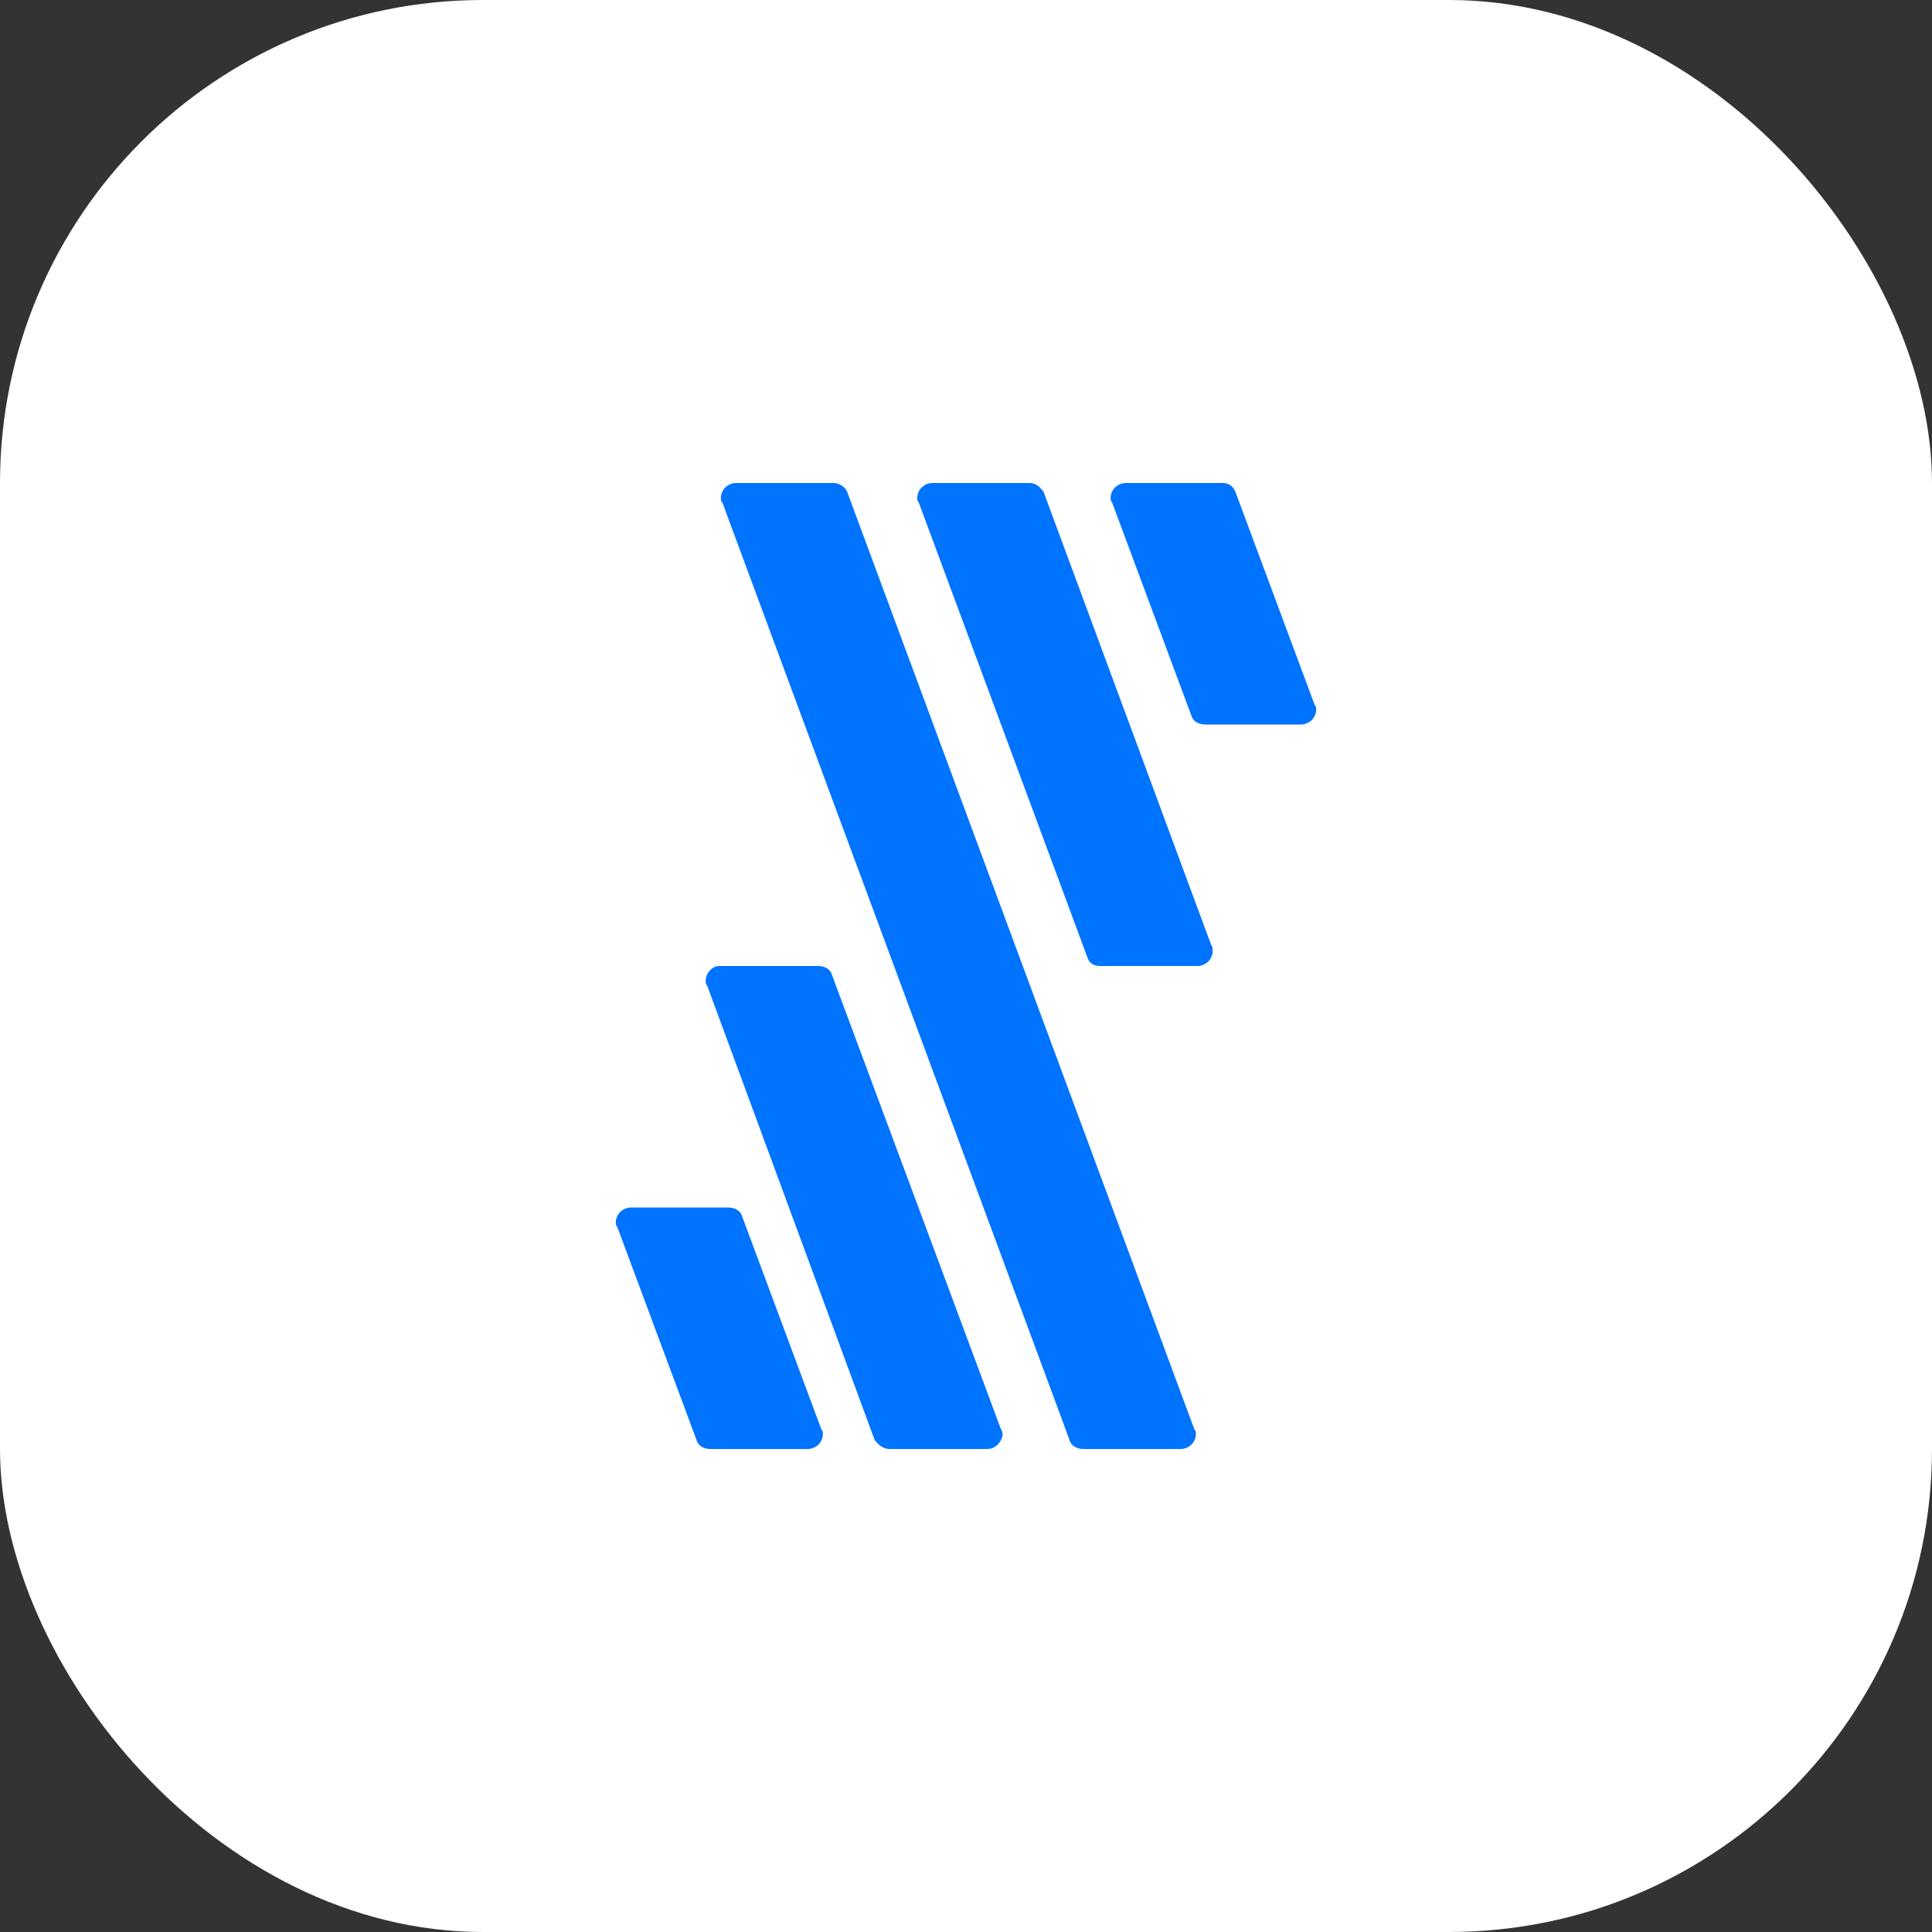 <svg xmlns="http://www.w3.org/2000/svg" width="80" height="80" viewBox="0 0 80 80" fill="none"><rect x="0" y="0" width="80" height="80" fill="#333333" stroke="none"/><rect width="80" height="80" rx="20" fill="white"></rect><g clip-path="url(#clip0_3238_1049)"><path d="M45.548 40H49.583C49.898 40 50.213 39.75 50.213 39.375C50.213 39.312 50.213 39.188 50.15 39.125L43.215 20.375C43.089 20.188 42.9 20 42.648 20H38.613C38.298 20 37.983 20.25 37.983 20.625C37.983 20.688 37.983 20.75 38.046 20.812L45.044 39.688C45.106 39.875 45.296 40 45.548 40Z" fill="#0073FF"></path><path d="M44.854 60H48.889C49.204 60 49.52 59.75 49.52 59.375C49.52 59.312 49.52 59.25 49.456 59.188L35.083 20.375C35.02 20.188 34.767 20 34.515 20H30.48C30.165 20 29.85 20.25 29.85 20.625C29.85 20.688 29.85 20.75 29.913 20.812L44.287 59.625C44.35 59.875 44.602 60 44.854 60Z" fill="#0073FF"></path><path d="M36.848 60H40.883C41.198 60 41.45 59.75 41.513 59.438C41.513 59.375 41.513 59.25 41.45 59.188L34.452 40.375C34.389 40.125 34.137 40 33.885 40H29.787C29.472 40 29.22 40.312 29.22 40.625C29.22 40.688 29.22 40.75 29.283 40.812L36.217 59.625C36.407 59.875 36.596 60 36.848 60Z" fill="#0073FF"></path><path d="M46.052 20.812L49.33 29.625C49.394 29.875 49.646 30 49.898 30H53.87C54.185 30 54.5 29.75 54.5 29.375C54.5 29.312 54.5 29.25 54.437 29.188L51.159 20.375C51.096 20.188 50.907 20 50.654 20H46.62C46.304 20 45.989 20.25 45.989 20.625C45.989 20.688 45.989 20.75 46.052 20.812Z" fill="#0073FF"></path><path d="M29.409 60H33.444C33.759 60 34.074 59.75 34.074 59.375C34.074 59.312 34.074 59.25 34.011 59.188L30.733 50.375C30.67 50.125 30.417 50 30.165 50H26.13C25.815 50 25.5 50.25 25.5 50.625C25.5 50.688 25.5 50.75 25.563 50.812L28.841 59.625C28.904 59.875 29.157 60 29.409 60Z" fill="#0073FF"></path></g><defs><clipPath id="clip0_3238_1049"><rect width="29" height="40" fill="white" transform="translate(25.5 20)"></rect></clipPath></defs></svg>